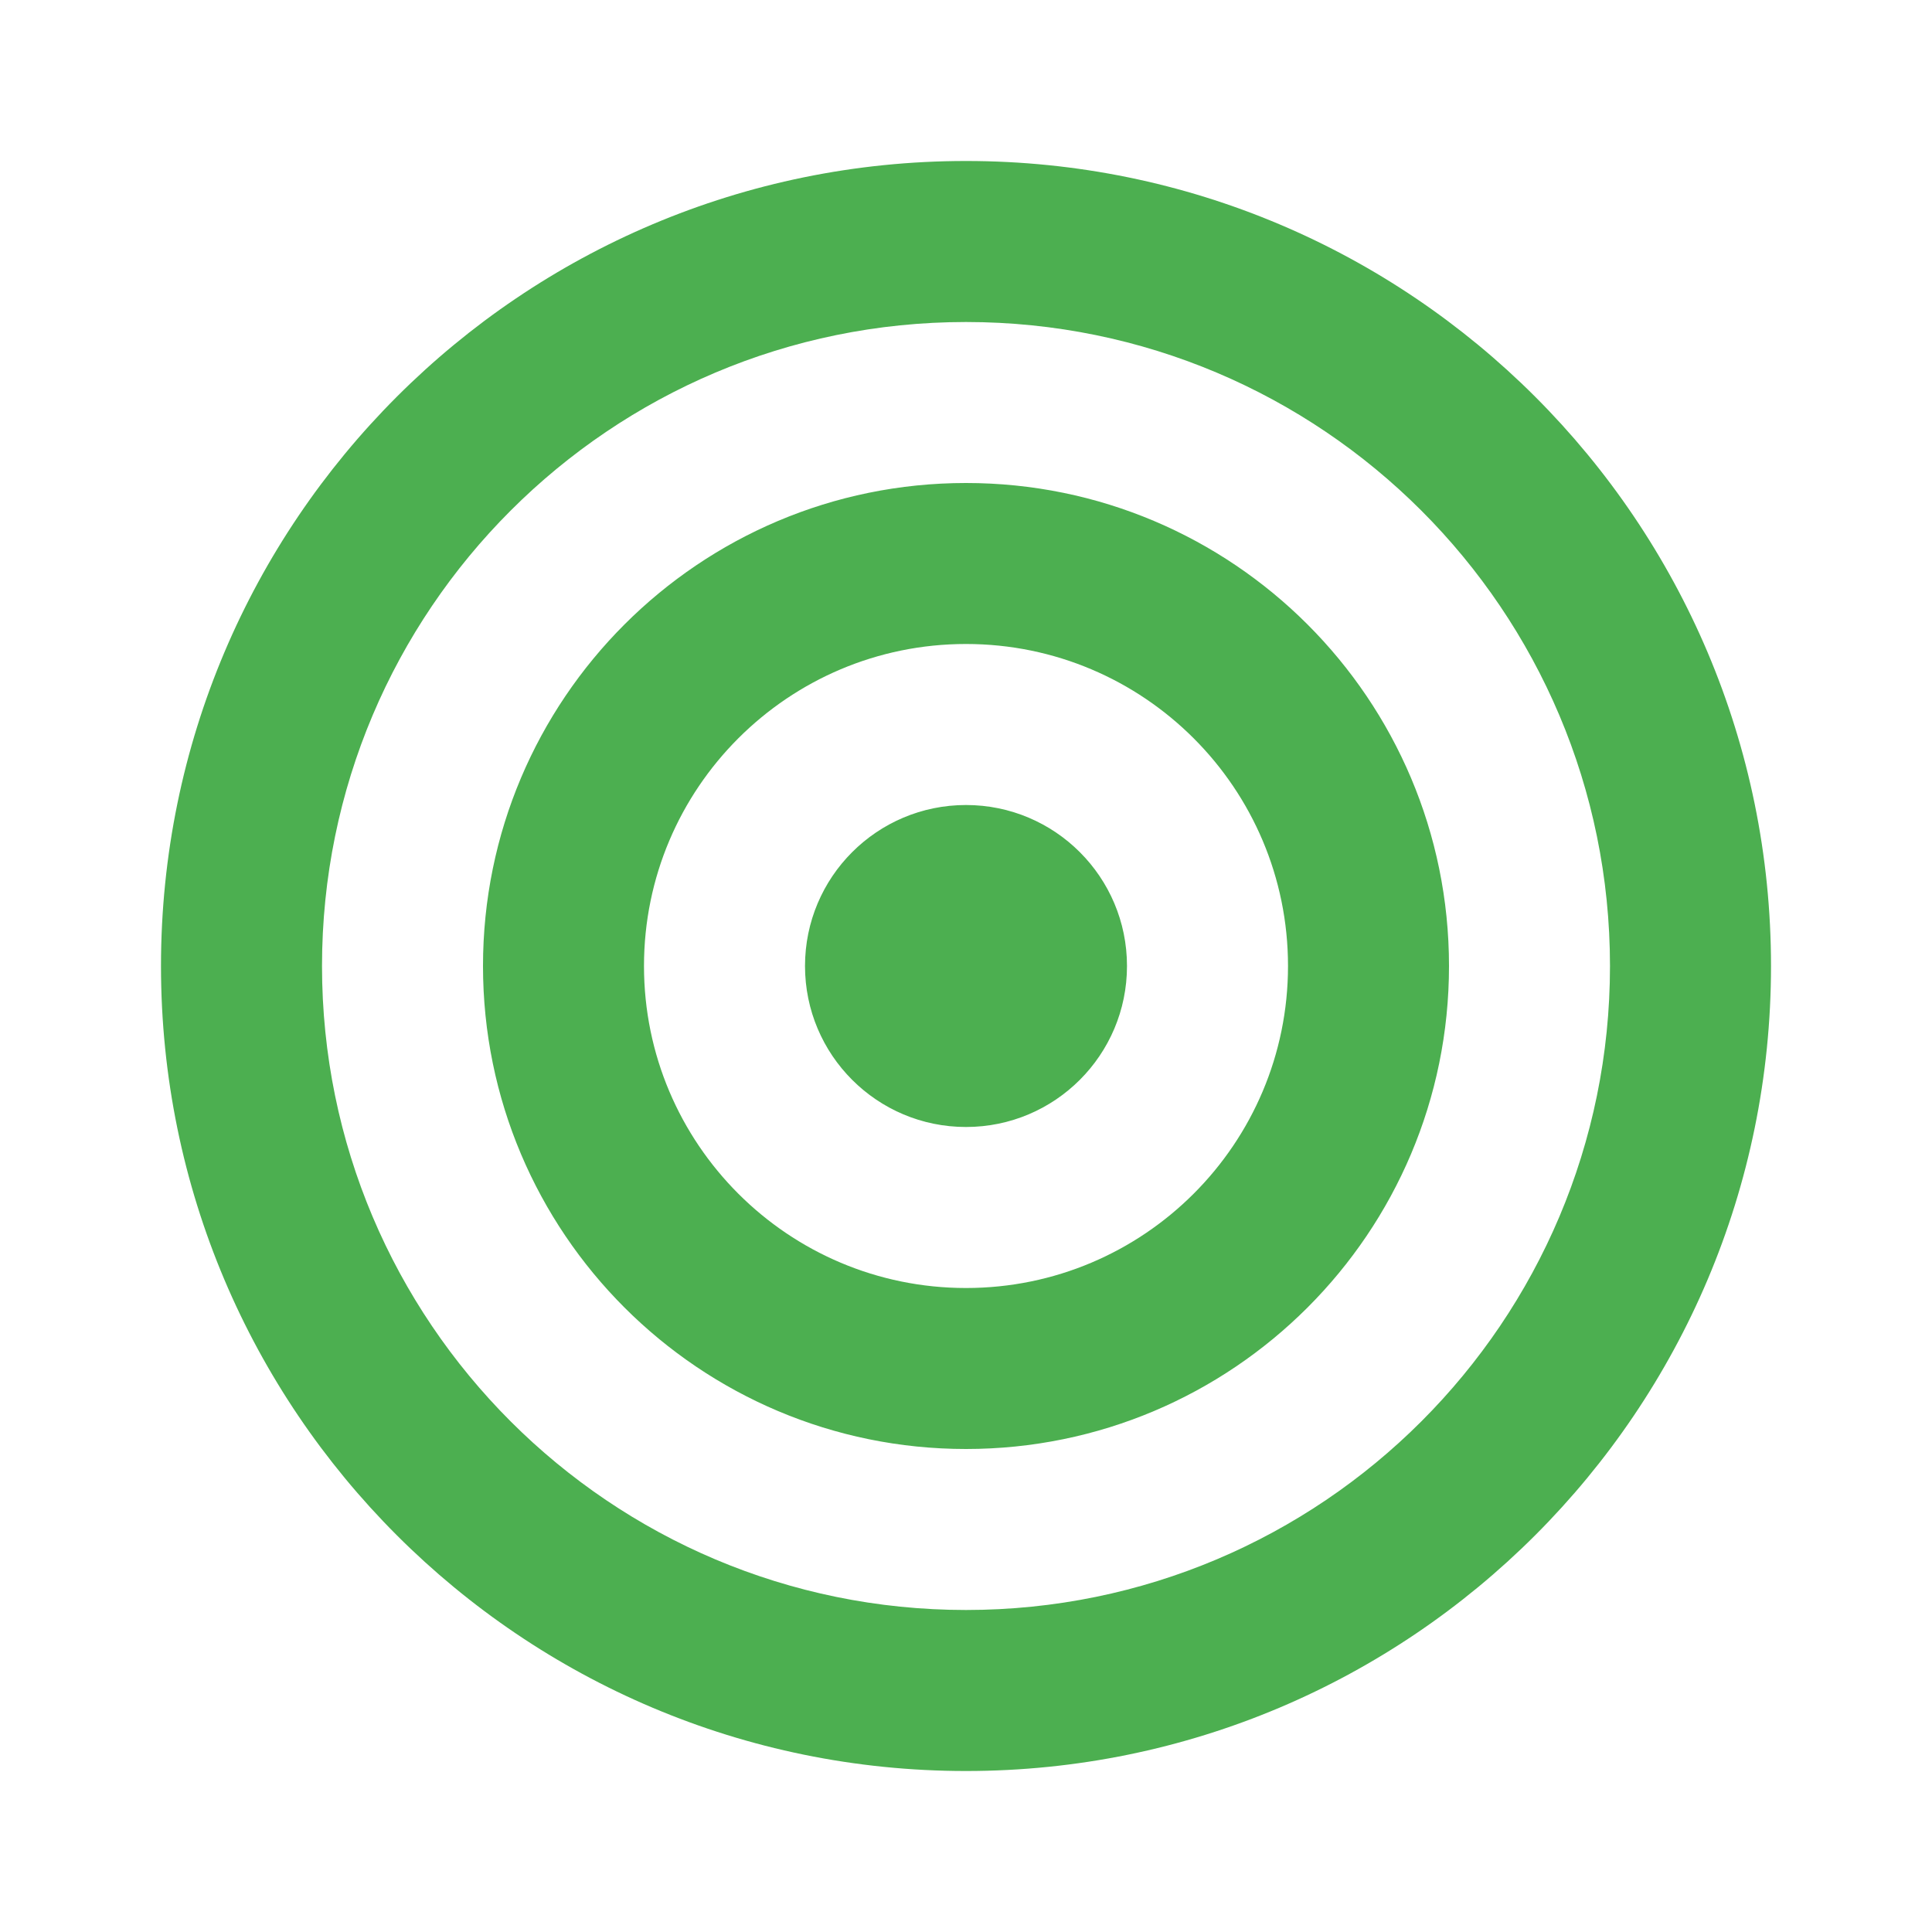 <svg width="70" height="70" viewBox="0 0 70 70" fill="none" xmlns="http://www.w3.org/2000/svg">
<path d="M35 58.333C47.887 58.333 58.333 47.887 58.333 35C58.333 22.113 47.887 11.667 35 11.667C22.113 11.667 11.667 22.113 11.667 35C11.667 47.887 22.113 58.333 35 58.333ZM35 64.167C18.892 64.167 5.833 51.108 5.833 35C5.833 18.892 18.892 5.833 35 5.833C51.108 5.833 64.167 18.892 64.167 35C64.167 51.108 51.108 64.167 35 64.167ZM35 46.667C41.443 46.667 46.667 41.443 46.667 35C46.667 28.557 41.443 23.333 35 23.333C28.557 23.333 23.333 28.557 23.333 35C23.333 41.443 28.557 46.667 35 46.667ZM35 52.5C25.335 52.5 17.5 44.665 17.5 35C17.5 25.335 25.335 17.5 35 17.5C44.665 17.5 52.5 25.335 52.5 35C52.5 44.665 44.665 52.5 35 52.5ZM35 40.833C31.778 40.833 29.167 38.222 29.167 35C29.167 31.778 31.778 29.167 35 29.167C38.222 29.167 40.833 31.778 40.833 35C40.833 38.222 38.222 40.833 35 40.833Z" fill="#4CAF50"/>
</svg>
